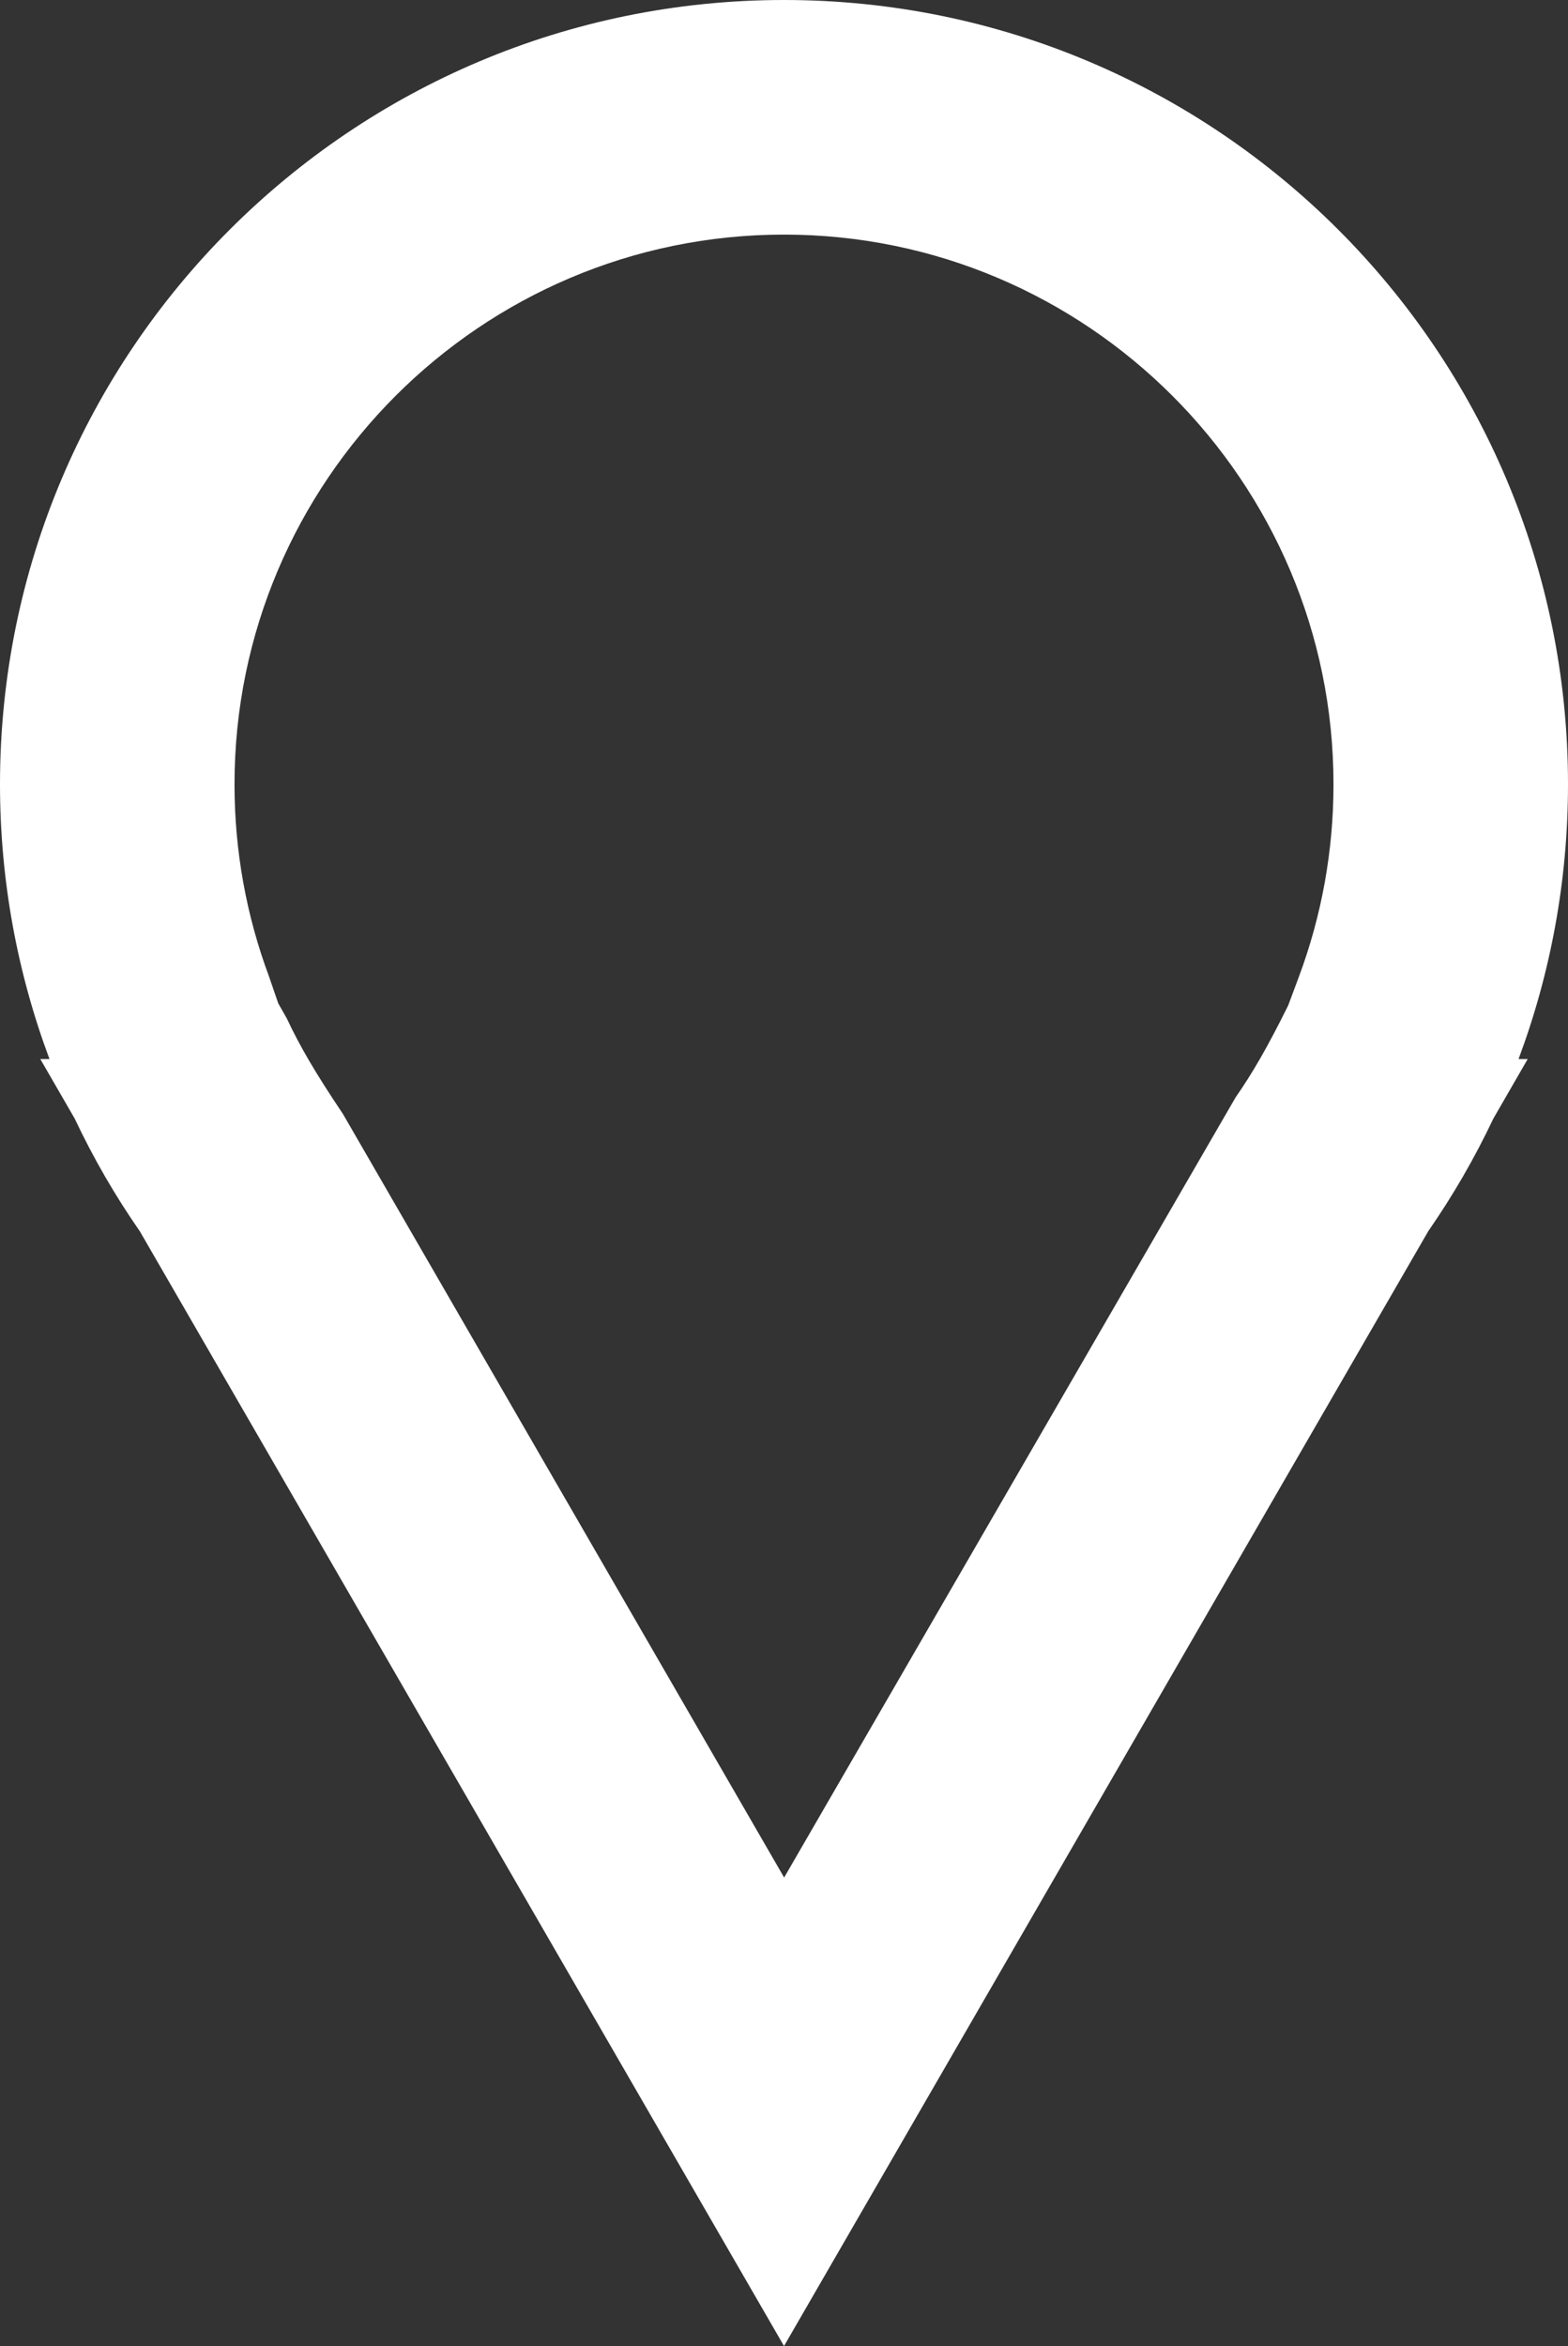 <svg xmlns="http://www.w3.org/2000/svg" width="40.117" height="60" viewBox="0 0 40.117 60">
  <rect x="0" y="0" width="40.117" height="60" fill="#333333" stroke="none"/>
  <g id="Union_2" data-name="Union 2" transform="translate(-21045 -14458.997)" fill="none">
    <path d="M21048.578,14490.488a19.986,19.986,0,0,1-1.668-2.886l-.879-1.521h.234a20.059,20.059,0,1,1,37.586,0h.234l-.879,1.523a20.249,20.249,0,0,1-1.664,2.878l-16.484,28.514Z" stroke="none"/>
    <path d="M 21065.062 14507.015 L 21076.611 14487.065 C 21077.041 14486.446 21077.424 14485.79 21077.959 14484.709 L 21078.23 14483.983 C 21078.818 14482.407 21079.117 14480.749 21079.117 14479.055 C 21079.117 14471.304 21072.811 14464.997 21065.059 14464.997 C 21057.307 14464.997 21051 14471.304 21051 14479.055 C 21051 14480.749 21051.299 14482.407 21051.887 14483.983 L 21052.119 14484.658 L 21052.338 14485.044 C 21052.67 14485.751 21053.062 14486.426 21053.773 14487.485 L 21065.062 14507.015 M 21065.059 14518.997 L 21048.578 14490.488 C 21047.945 14489.578 21047.387 14488.613 21046.91 14487.603 L 21046.031 14486.082 L 21046.266 14486.082 C 21045.449 14483.896 21045 14481.527 21045 14479.055 C 21045 14467.979 21053.98 14458.997 21065.059 14458.997 C 21076.133 14458.997 21085.117 14467.979 21085.117 14479.055 C 21085.117 14481.527 21084.668 14483.896 21083.852 14486.082 L 21084.086 14486.082 L 21083.207 14487.605 C 21082.73 14488.613 21082.172 14489.576 21081.543 14490.483 L 21065.059 14518.997 Z" stroke="none" fill="#fff"/>
  </g>
</svg>
